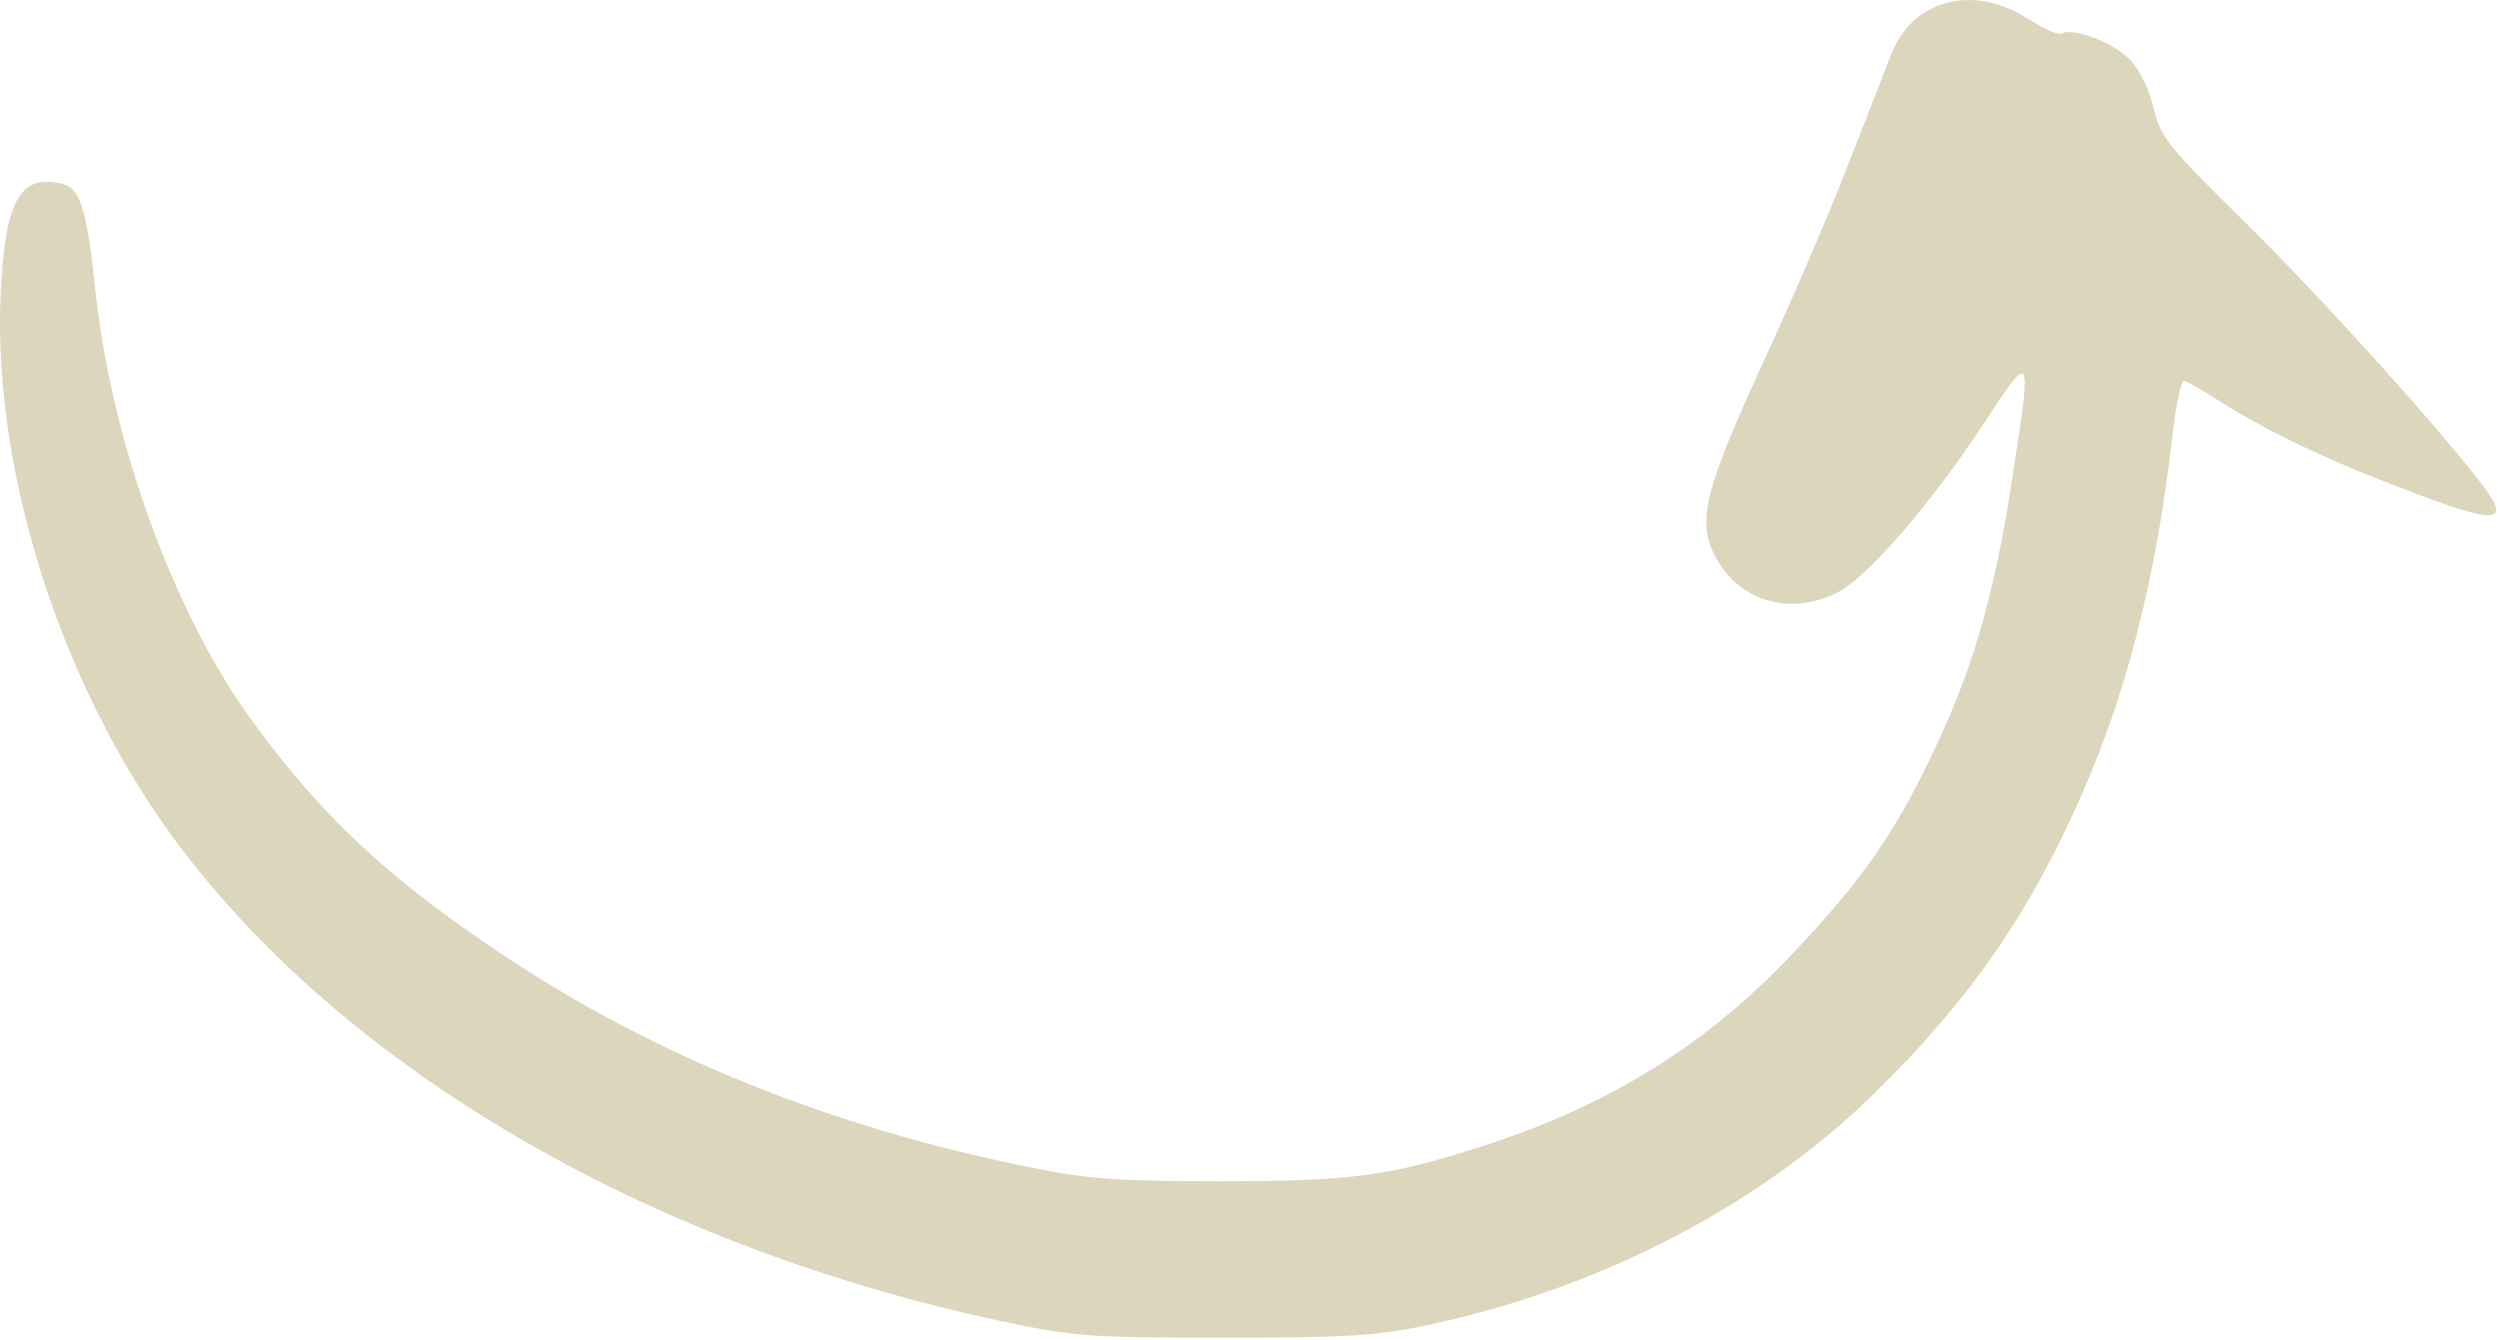 <svg width="97" height="52" viewBox="0 0 97 52" xmlns="http://www.w3.org/2000/svg">
  <path fill-rule="evenodd" clip-rule="evenodd" d="M74.568 0.554C74.075 0.882 73.629 1.468 73.371 2.124C73.137 2.71 72.386 4.679 71.658 6.507C70.954 8.358 69.453 11.803 68.35 14.194C66.144 19.021 65.839 20.217 66.543 21.576C67.458 23.334 69.453 23.92 71.306 22.982C72.48 22.373 74.897 19.584 76.962 16.444C78.839 13.584 78.839 13.608 78.111 18.342C77.337 23.427 76.469 26.287 74.591 30.036C73.254 32.732 71.846 34.63 69.218 37.349C65.956 40.7 62.225 42.973 57.438 44.496C53.872 45.645 52.394 45.832 47.255 45.832C43.359 45.832 42.116 45.739 39.98 45.293C32.26 43.747 25.338 40.958 19.401 36.974C15.084 34.091 12.503 31.7 9.804 27.997C6.801 23.92 4.36 17.24 3.727 11.475C3.375 8.147 3.14 7.327 2.436 7.139C0.77 6.717 0.184 7.772 0.019 11.522C-0.262 18.6 2.554 27.13 7.176 33.107C13.84 41.755 25.432 48.41 38.901 51.27C41.647 51.855 42.257 51.902 47.489 51.902C52.394 51.902 53.426 51.832 55.514 51.387C62.272 49.934 68.537 46.629 72.949 42.2C76.046 39.13 78.111 36.294 79.895 32.708C82.194 28.091 83.532 23.31 84.259 17.17C84.4 15.858 84.611 14.78 84.728 14.78C84.822 14.78 85.456 15.131 86.136 15.576C88.037 16.772 90.383 17.896 93.575 19.092C96.813 20.334 97.4 20.287 96.414 18.951C94.912 16.912 90.055 11.522 87.122 8.639C84.095 5.663 83.837 5.335 83.555 4.186C83.391 3.483 83.016 2.686 82.64 2.312C82.007 1.655 80.411 1.046 79.989 1.304C79.871 1.374 79.284 1.116 78.674 0.718C77.243 -0.173 75.741 -0.243 74.568 0.554Z" fill="#dbd6bc"/>
</svg>
